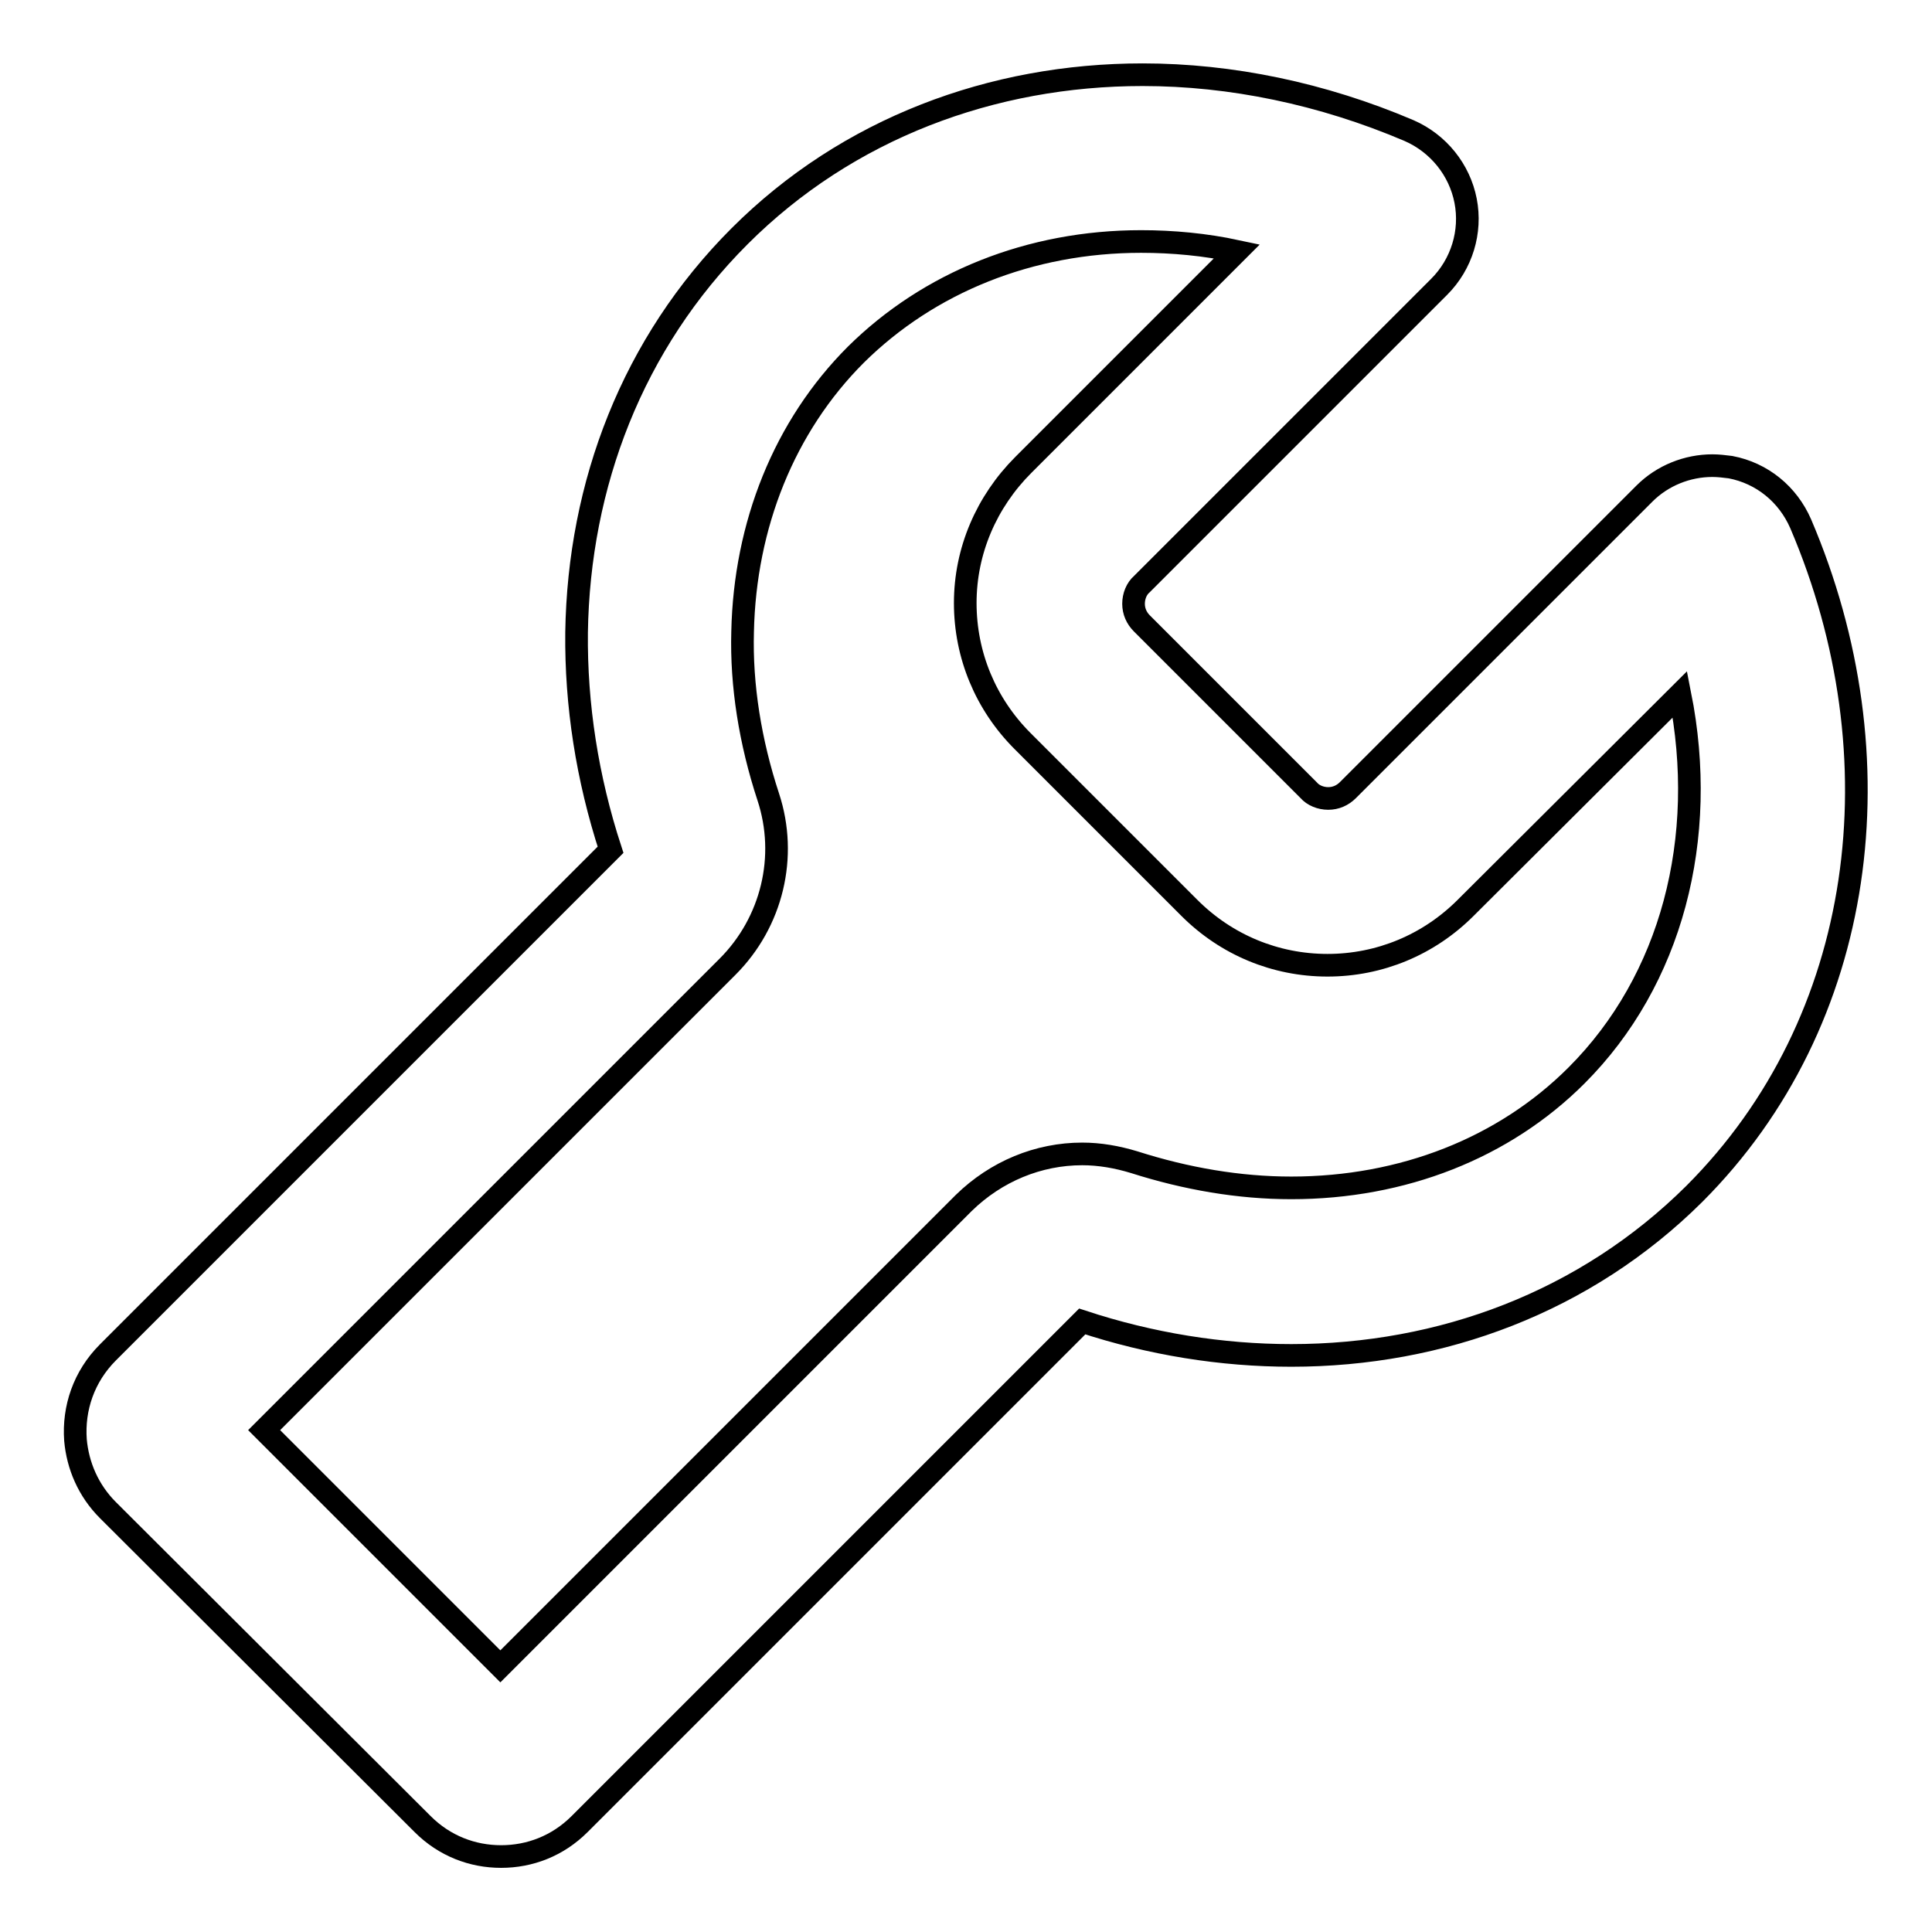 <?xml version="1.0" encoding="utf-8"?>
<!-- Svg Vector Icons : http://www.onlinewebfonts.com/icon -->
<!DOCTYPE svg PUBLIC "-//W3C//DTD SVG 1.1//EN" "http://www.w3.org/Graphics/SVG/1.1/DTD/svg11.dtd">
<svg version="1.1" xmlns="http://www.w3.org/2000/svg" xmlns:xlink="http://www.w3.org/1999/xlink" x="0px" y="0px" viewBox="0 0 256 256" enable-background="new 0 0 256 256" xml:space="preserve">
<g><g><g><g id="Settings"><g><path stroke-width="3" fill-opacity="0" stroke="#000000"  d="M238.6,69.4c-1.7-3.9-5.1-6.7-9.3-7.5c-0.8-0.1-1.6-0.2-2.4-0.2c-3.3,0-6.6,1.3-9,3.7l-39.3,39.3c-0.7,0.7-1.6,1.1-2.6,1.1c-1,0-2-0.4-2.6-1.1l-22.1-22.1c-0.7-0.7-1.1-1.6-1.1-2.6c0-1,0.4-2,1.1-2.6l39.4-39.4c3-3,4.3-7.3,3.5-11.4c-0.8-4.1-3.6-7.6-7.5-9.3c-11.5-4.9-23.6-7.4-35.3-7.4c-19.9,0-39.1,7.1-53.4,21.4C83.8,45.5,76.7,64.2,76.4,83.8c-0.1,9.6,1.4,19.3,4.5,28.8l-66.6,66.6c-3.2,3.2-4.6,7.4-4.3,11.6c0.3,3.4,1.7,6.7,4.3,9.3L56,241.7c2.9,2.9,6.6,4.3,10.4,4.3c3.8,0,7.5-1.4,10.4-4.3l66.6-66.6c9.1,3,18.5,4.5,27.7,4.5c19.9,0,39-7.1,53.4-21.4C247.4,135.3,251.8,100.3,238.6,69.4z M208.9,142.5c-9.6,9.6-23,14.9-37.8,14.9c-6.9,0-13.9-1.2-20.8-3.4c-2.3-0.7-4.6-1.1-6.9-1.1c-5.8,0-11.4,2.3-15.7,6.5l-61.4,61.4l-31.3-31.3l61.4-61.4c5.9-5.9,8-14.6,5.4-22.5c-2.4-7.3-3.6-14.8-3.4-21.9c0.3-14.1,5.5-27.2,15-36.7c9.7-9.6,23.1-15,37.8-15c4.2,0,8.5,0.4,12.7,1.3l-28.3,28.3c-4.9,4.9-7.7,11.4-7.7,18.3c0,6.9,2.7,13.4,7.6,18.3l22.1,22.1c4.9,4.9,11.4,7.6,18.3,7.6c6.9,0,13.4-2.7,18.3-7.6L222.6,92C226.4,111.1,221.5,129.9,208.9,142.5z"/></g></g></g><g></g><g></g><g></g><g></g><g></g><g></g><g></g><g></g><g></g><g></g><g></g><g></g><g></g><g></g><g></g></g></g>
</svg>